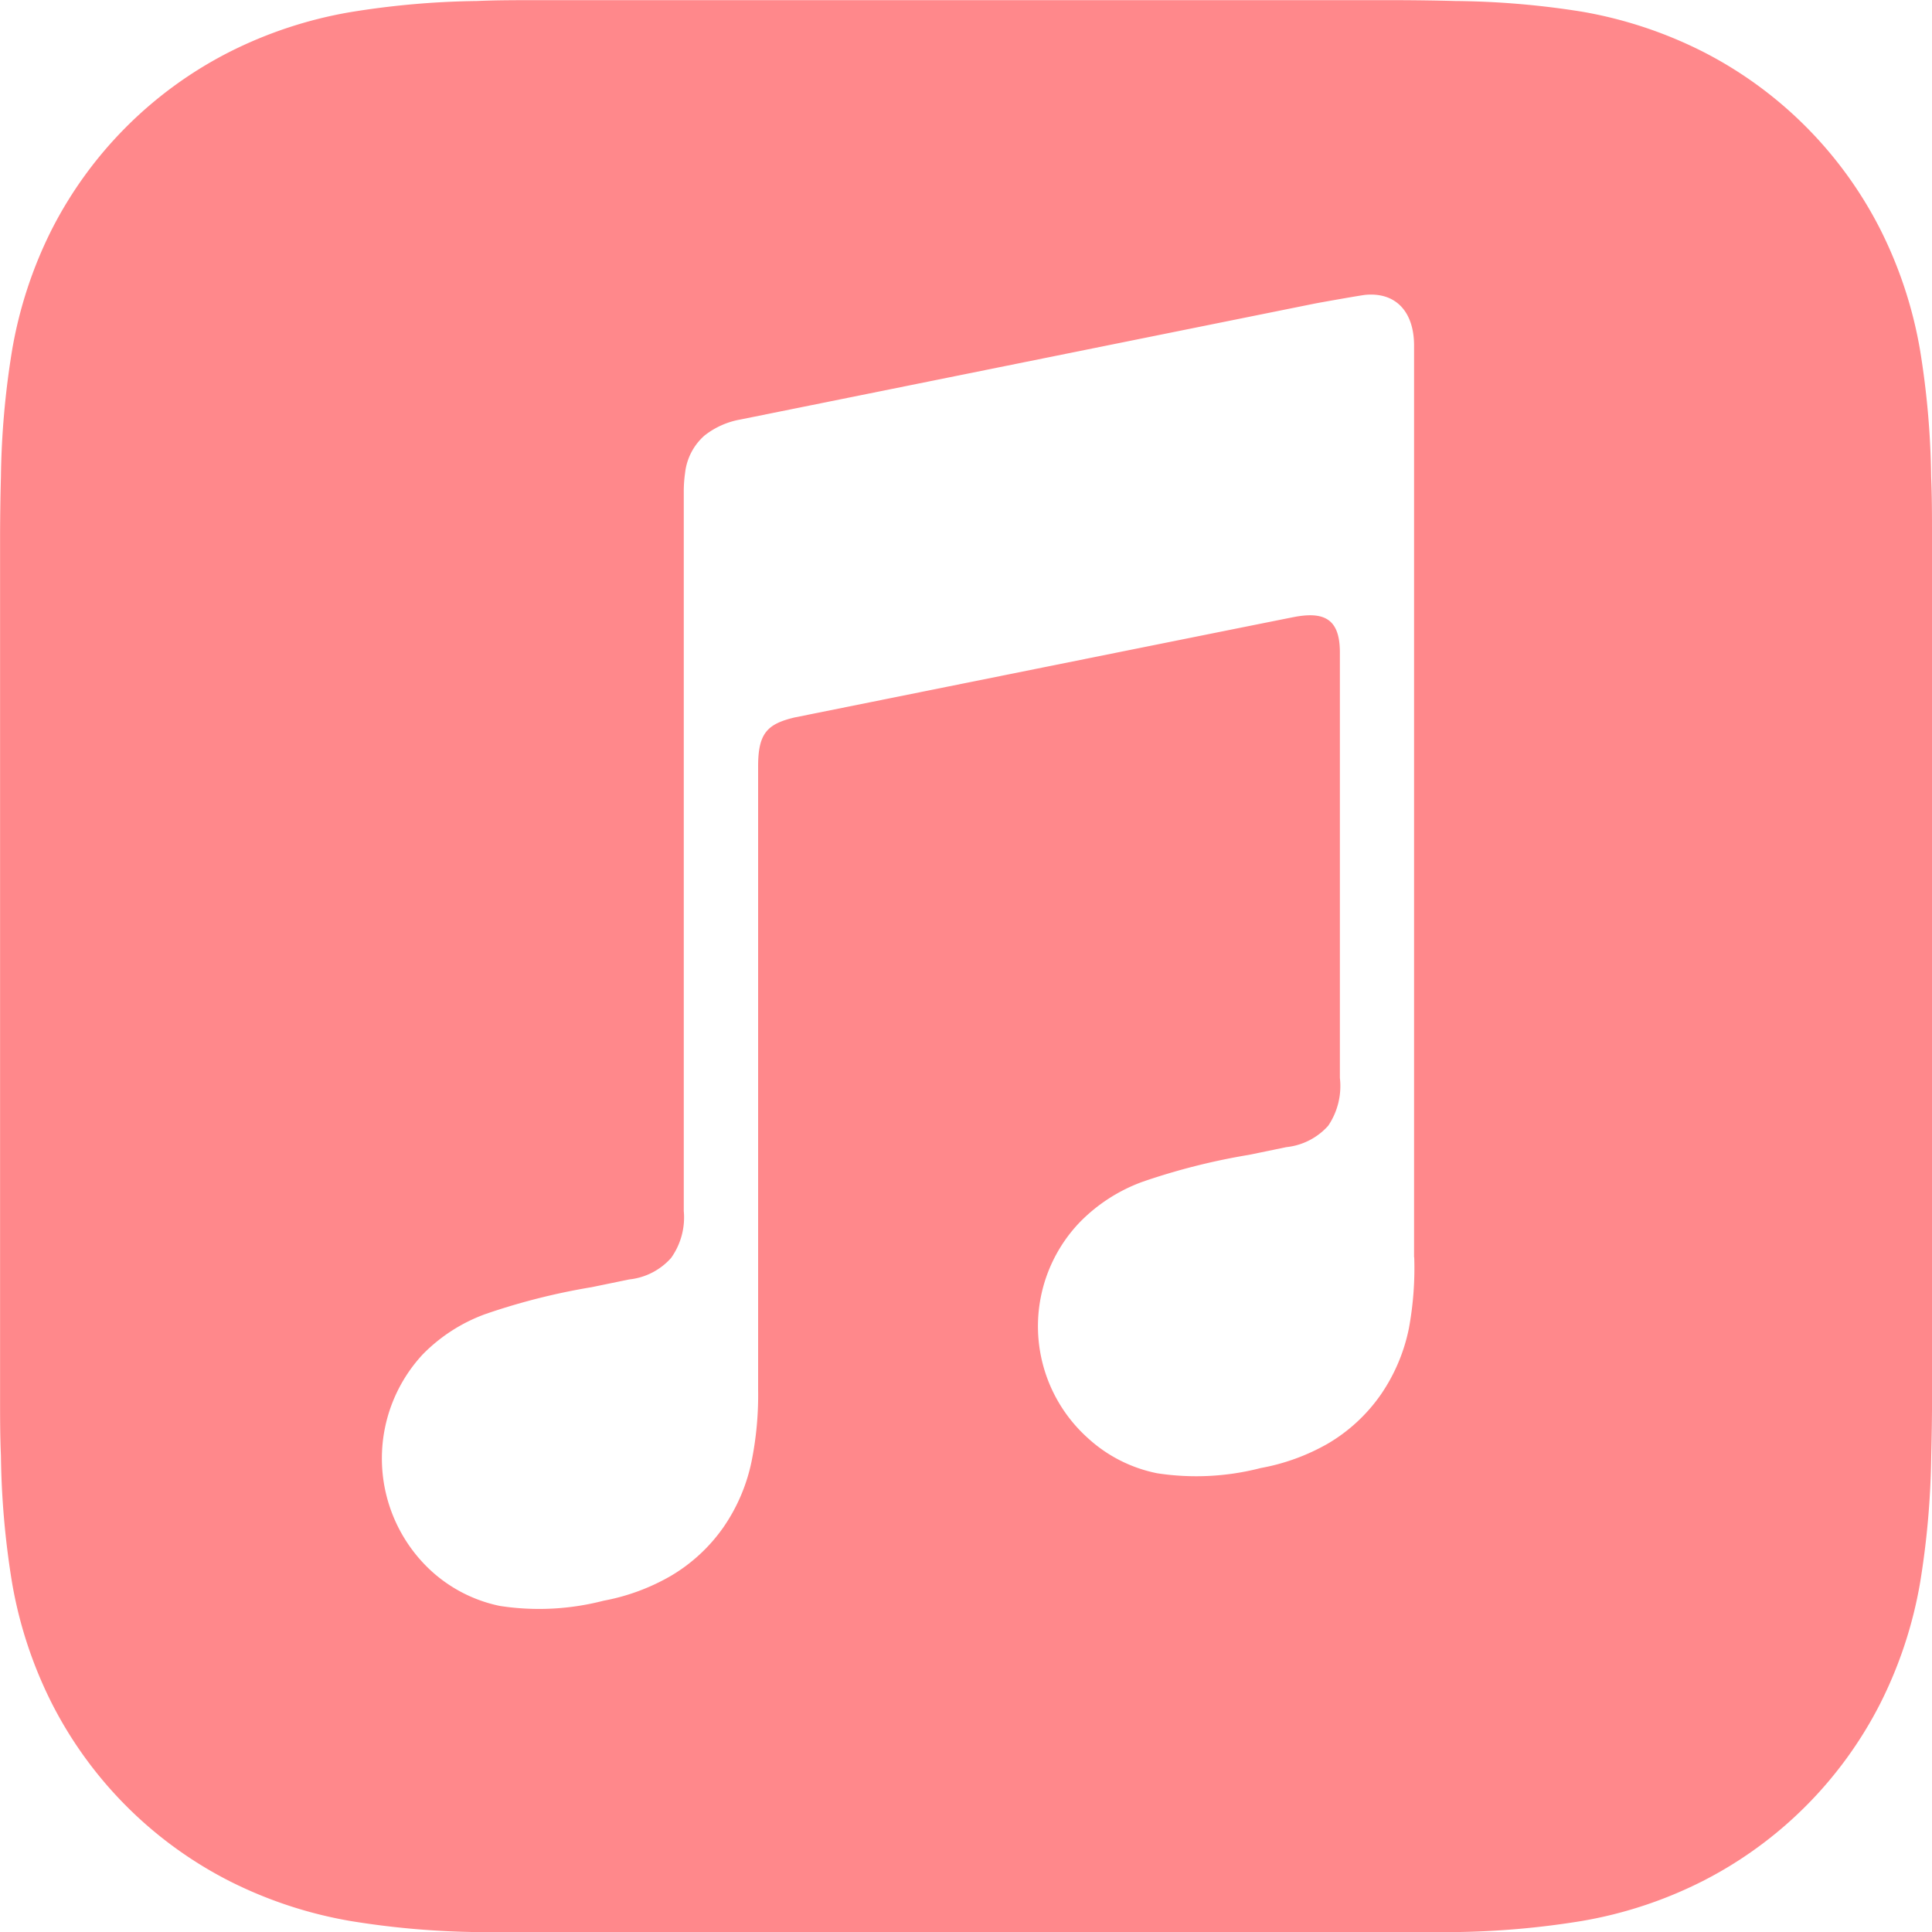 <svg id="icn_music" xmlns="http://www.w3.org/2000/svg" width="25" height="25" viewBox="0 0 25 25">
  <path id="パス_42" data-name="パス 42" d="M25,6.924c0-.251,0-.5-.011-.754a10.94,10.94,0,0,0-.144-1.642,5.547,5.547,0,0,0-.515-1.562,5.253,5.253,0,0,0-2.3-2.3,5.561,5.561,0,0,0-1.56-.515A10.949,10.949,0,0,0,18.83.013c-.251-.007-.5-.01-.754-.011H6.924c-.251,0-.5,0-.754.011A10.95,10.95,0,0,0,4.528.158a5.531,5.531,0,0,0-1.56.515,5.253,5.253,0,0,0-2.3,2.3A5.547,5.547,0,0,0,.157,4.529,10.948,10.948,0,0,0,.012,6.171c-.007.251-.01.5-.011.754q0,.447,0,.9v9.359q0,.448,0,.9c0,.251,0,.5.011.754a10.94,10.94,0,0,0,.144,1.642,5.547,5.547,0,0,0,.515,1.562,5.253,5.253,0,0,0,2.3,2.3,5.561,5.561,0,0,0,1.56.515,10.95,10.95,0,0,0,1.642.144c.251.007.5.01.754.011.3,0,.6,0,.9,0H18.075c.251,0,.5,0,.754-.011a10.95,10.95,0,0,0,1.642-.144,5.509,5.509,0,0,0,1.56-.515,5.253,5.253,0,0,0,2.3-2.3,5.547,5.547,0,0,0,.515-1.562,10.949,10.949,0,0,0,.144-1.642c.007-.251.01-.5.011-.754,0-.3,0-.6,0-.9V7.82Q25,7.372,25,6.924Zm-6.7,9.344a4.288,4.288,0,0,1-.069.921,2.323,2.323,0,0,1-.364.858,2.181,2.181,0,0,1-.684.633,2.725,2.725,0,0,1-.868.316,3.332,3.332,0,0,1-1.341.068,1.866,1.866,0,0,1-.9-.458,1.944,1.944,0,0,1-.1-2.792,2.175,2.175,0,0,1,.811-.522,8.474,8.474,0,0,1,1.375-.348l.485-.1a.844.844,0,0,0,.542-.277.917.917,0,0,0,.151-.619V8.443c0-.422-.189-.536-.592-.459-.288.056-6.465,1.3-6.465,1.3-.349.084-.471.2-.471.631v8.066a4.348,4.348,0,0,1-.083.921,2.323,2.323,0,0,1-.364.858,2.181,2.181,0,0,1-.684.633,2.734,2.734,0,0,1-.868.32,3.332,3.332,0,0,1-1.341.068,1.878,1.878,0,0,1-.9-.463,1.978,1.978,0,0,1-.1-2.792,2.175,2.175,0,0,1,.811-.522,8.474,8.474,0,0,1,1.375-.348l.485-.1a.844.844,0,0,0,.542-.277.9.9,0,0,0,.165-.608v-9.3a1.694,1.694,0,0,1,.017-.251.756.756,0,0,1,.25-.483,1.04,1.04,0,0,1,.463-.208h0l7.431-1.5c.065-.013.6-.108.662-.114.4-.035.627.229.627.657V16.268Z" fill="#ff888b" fill-rule="evenodd"/>
</svg>
